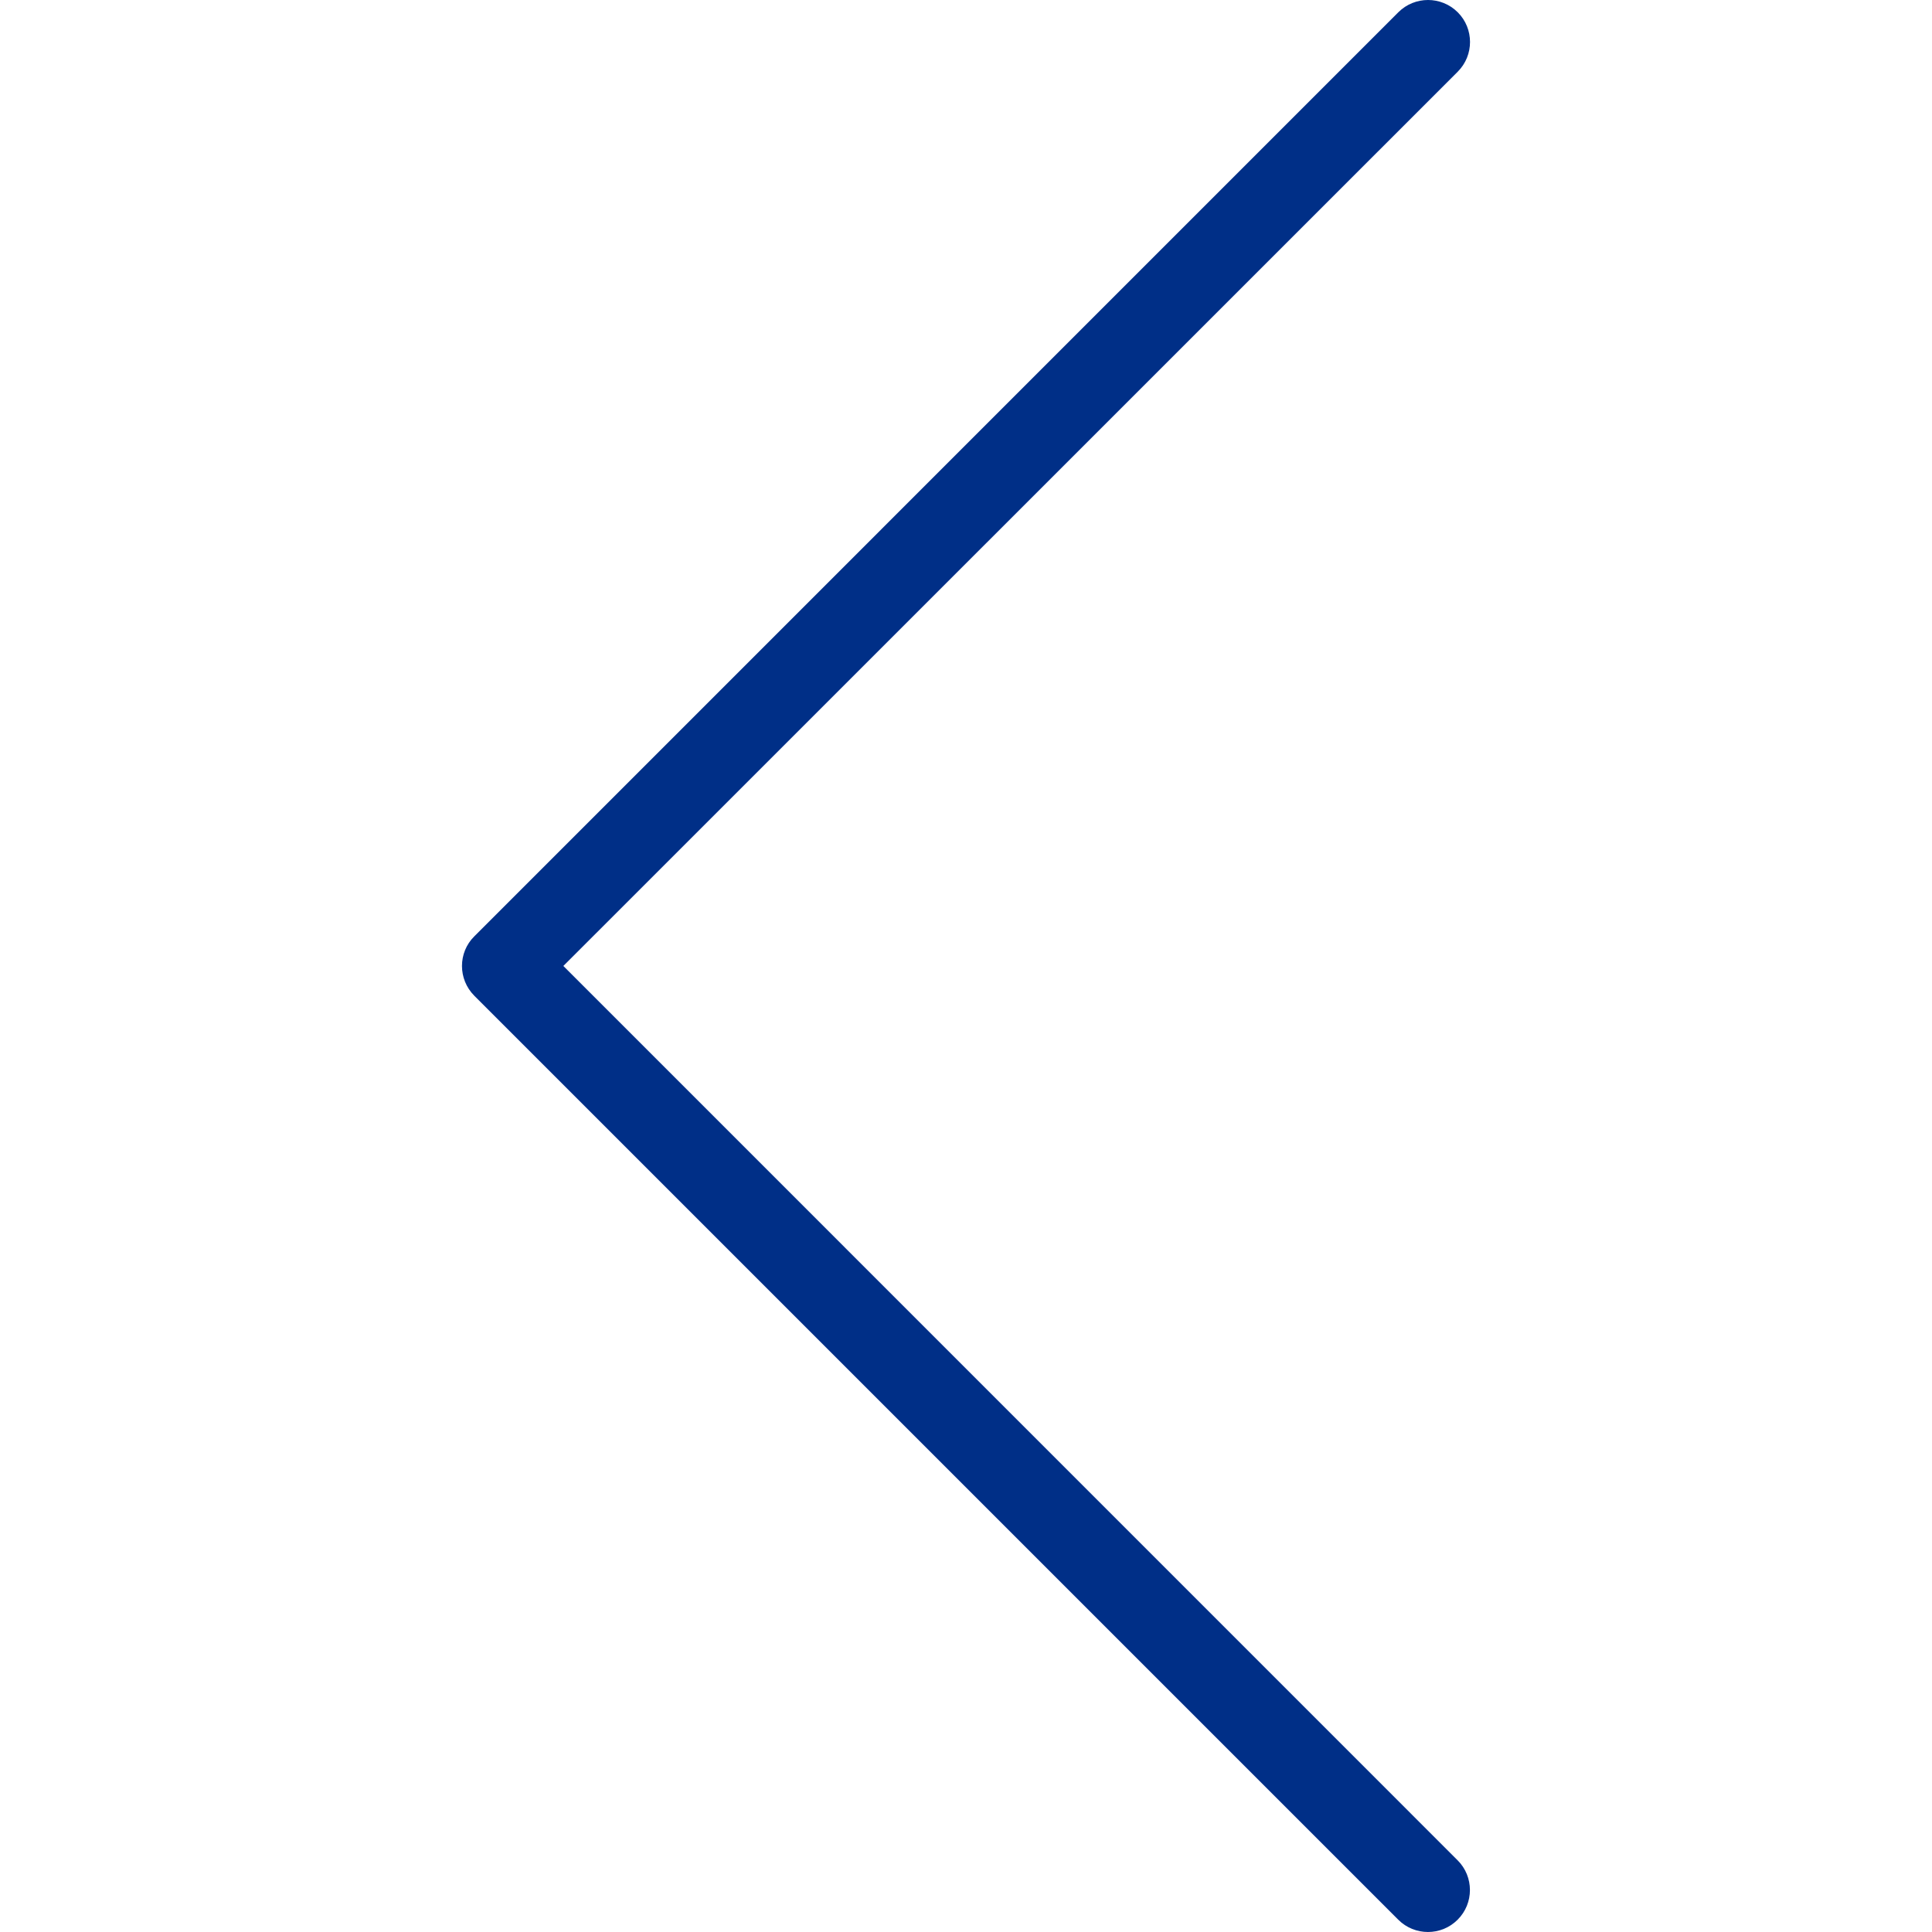 <?xml version="1.0" encoding="UTF-8"?> <svg xmlns="http://www.w3.org/2000/svg" width="49" height="49" viewBox="0 0 49 49" fill="none"><g clip-path="url(#clip0_0_4)"><path d="M36.972 0.312C37.387 0.727 37.387 1.402 36.972 1.818L14.288 24.499L36.969 47.182C37.385 47.598 37.385 48.273 36.969 48.688C36.554 49.104 35.879 49.104 35.463 48.688L12.028 25.253C11.821 25.044 11.717 24.772 11.717 24.499C11.717 24.226 11.821 23.953 12.03 23.747L35.465 0.311C35.881 -0.104 36.556 -0.104 36.972 0.312Z" fill="#002F87"></path></g><defs><clipPath id="clip0_0_4"><rect width="49" height="49" fill="white" transform="matrix(-1.19249e-08 -1 -1 1.19249e-08 49 49)"></rect></clipPath></defs></svg> 